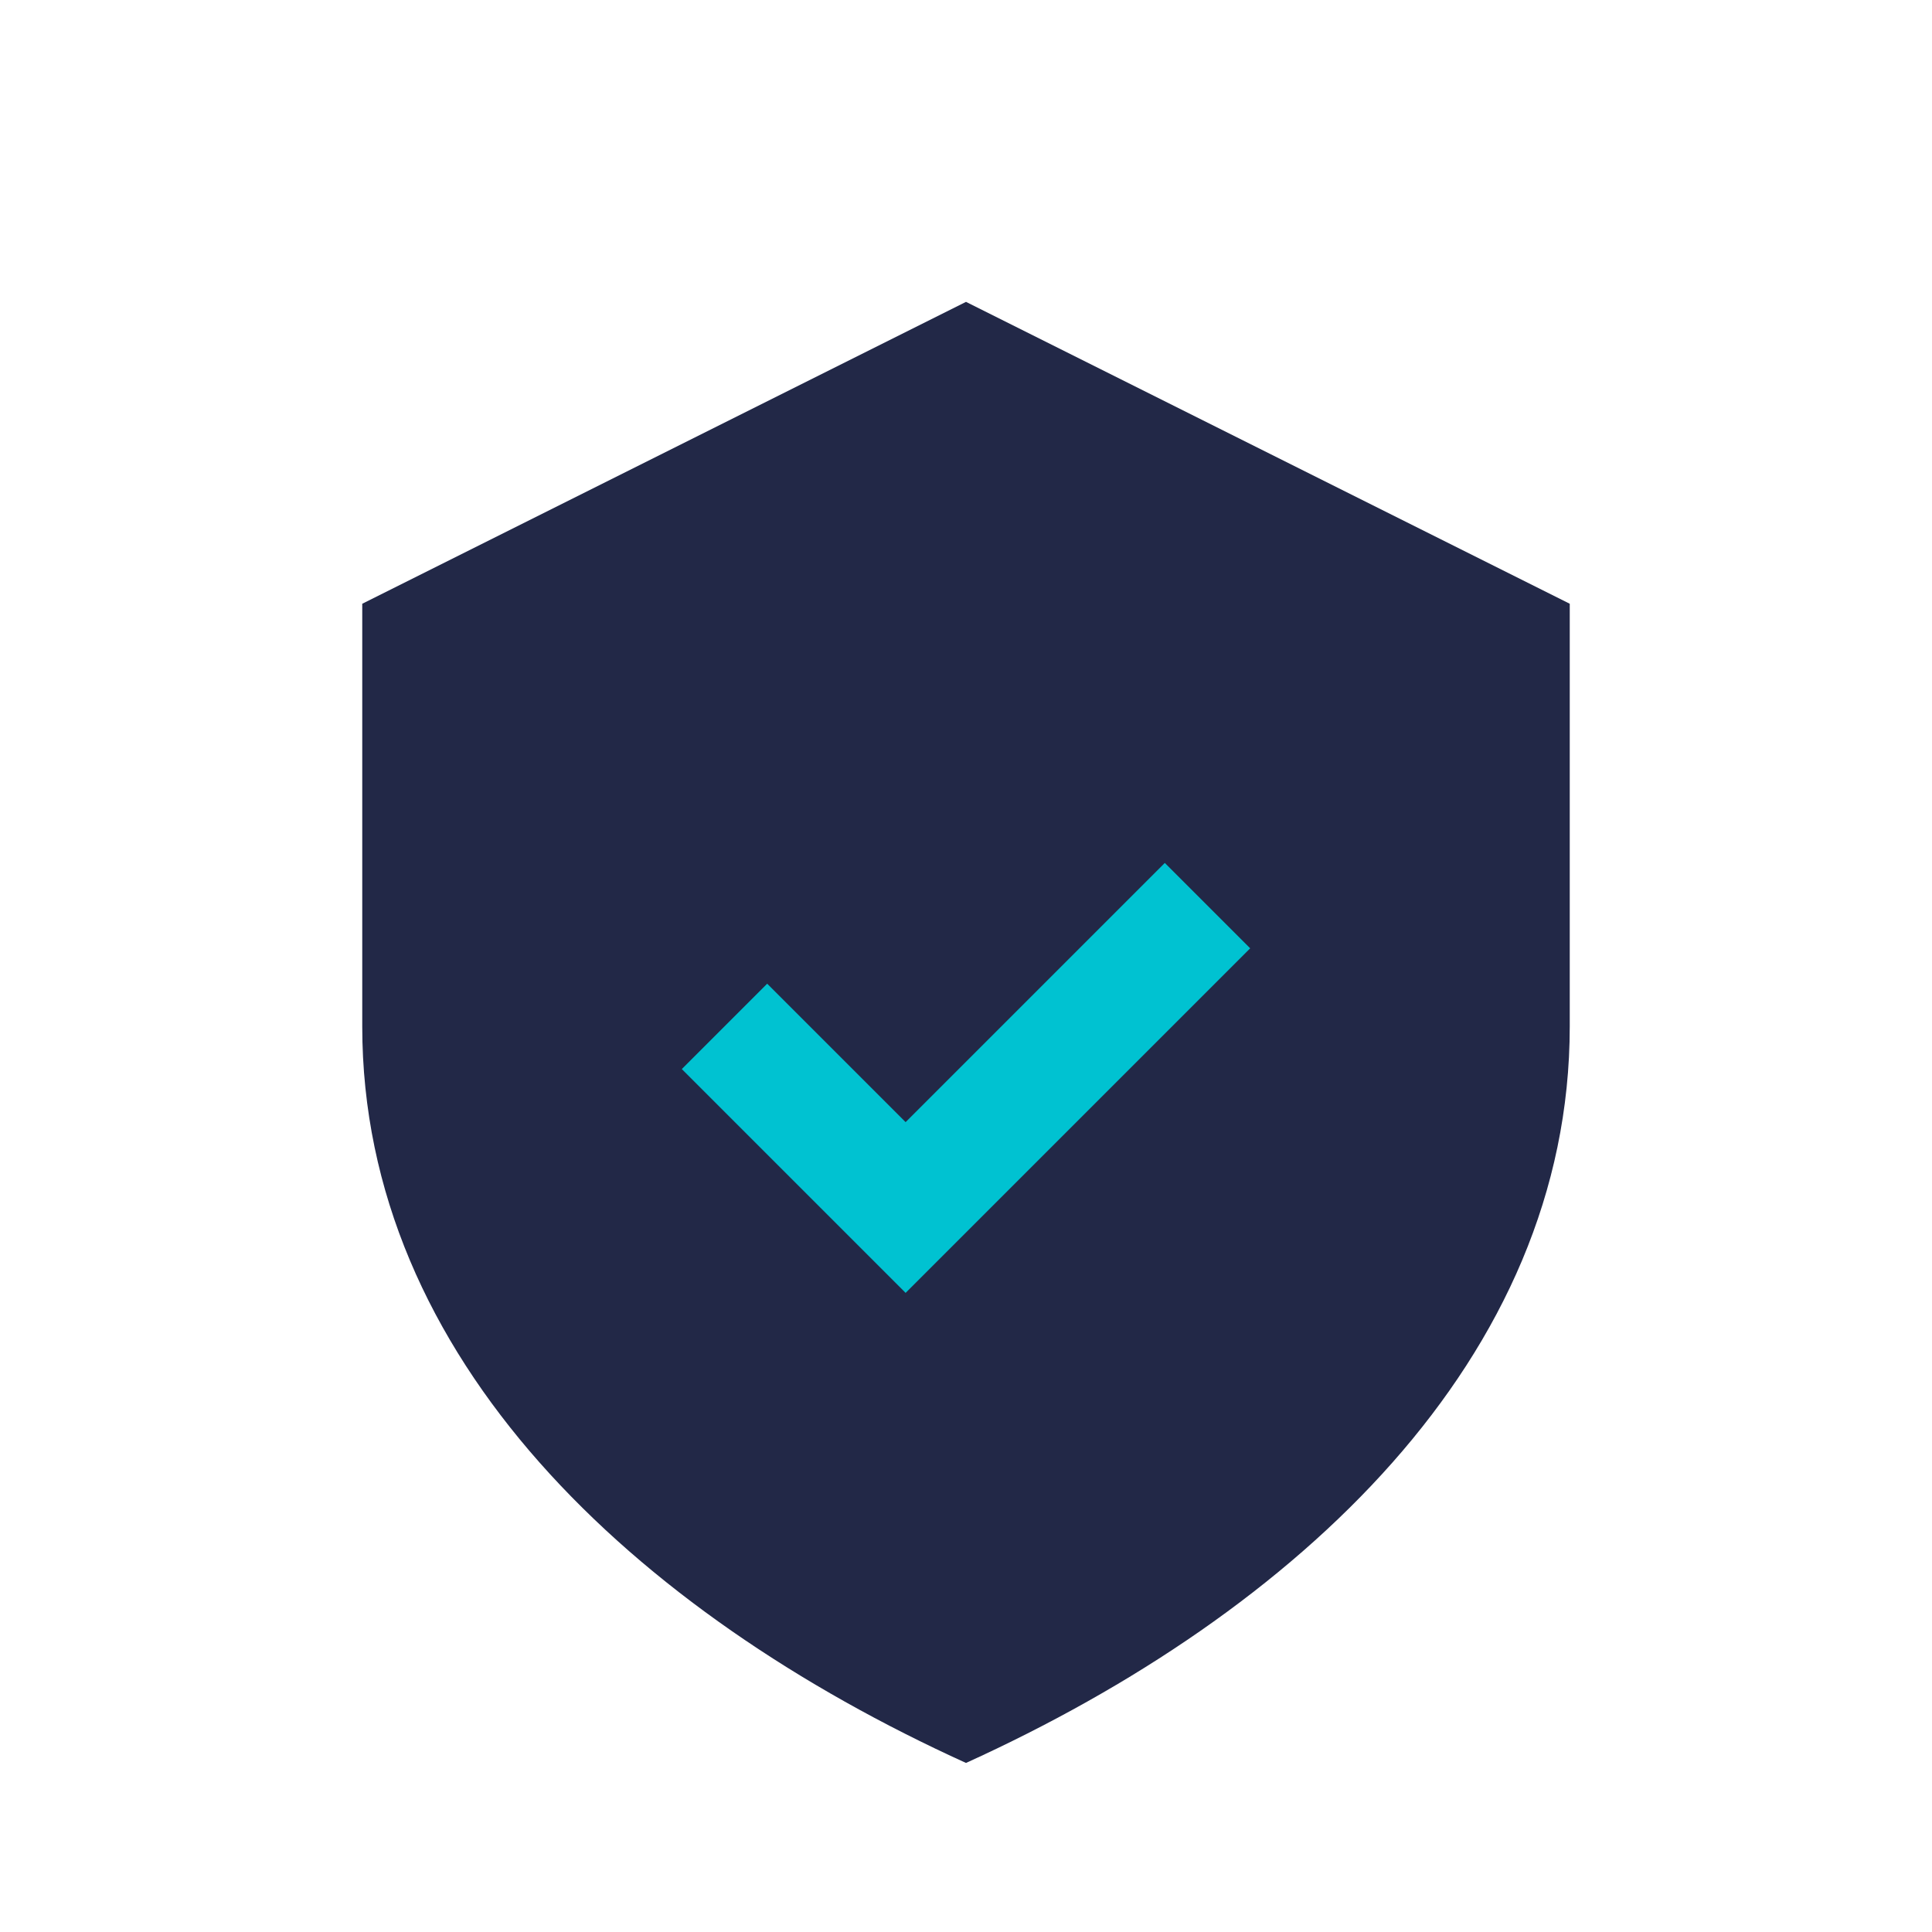 <?xml version="1.0" encoding="UTF-8"?>
<svg xmlns="http://www.w3.org/2000/svg" width="32" height="32" viewBox="0 0 32 32"><path d="M16 5l10 5v7c0 5.5-4.5 9.7-10 12.2C10.5 26.7 6 22.5 6 17V10z" fill="#222847"/><path d="M12 17l3 3 5-5" fill="none" stroke="#00C2D1" stroke-width="2"/></svg>